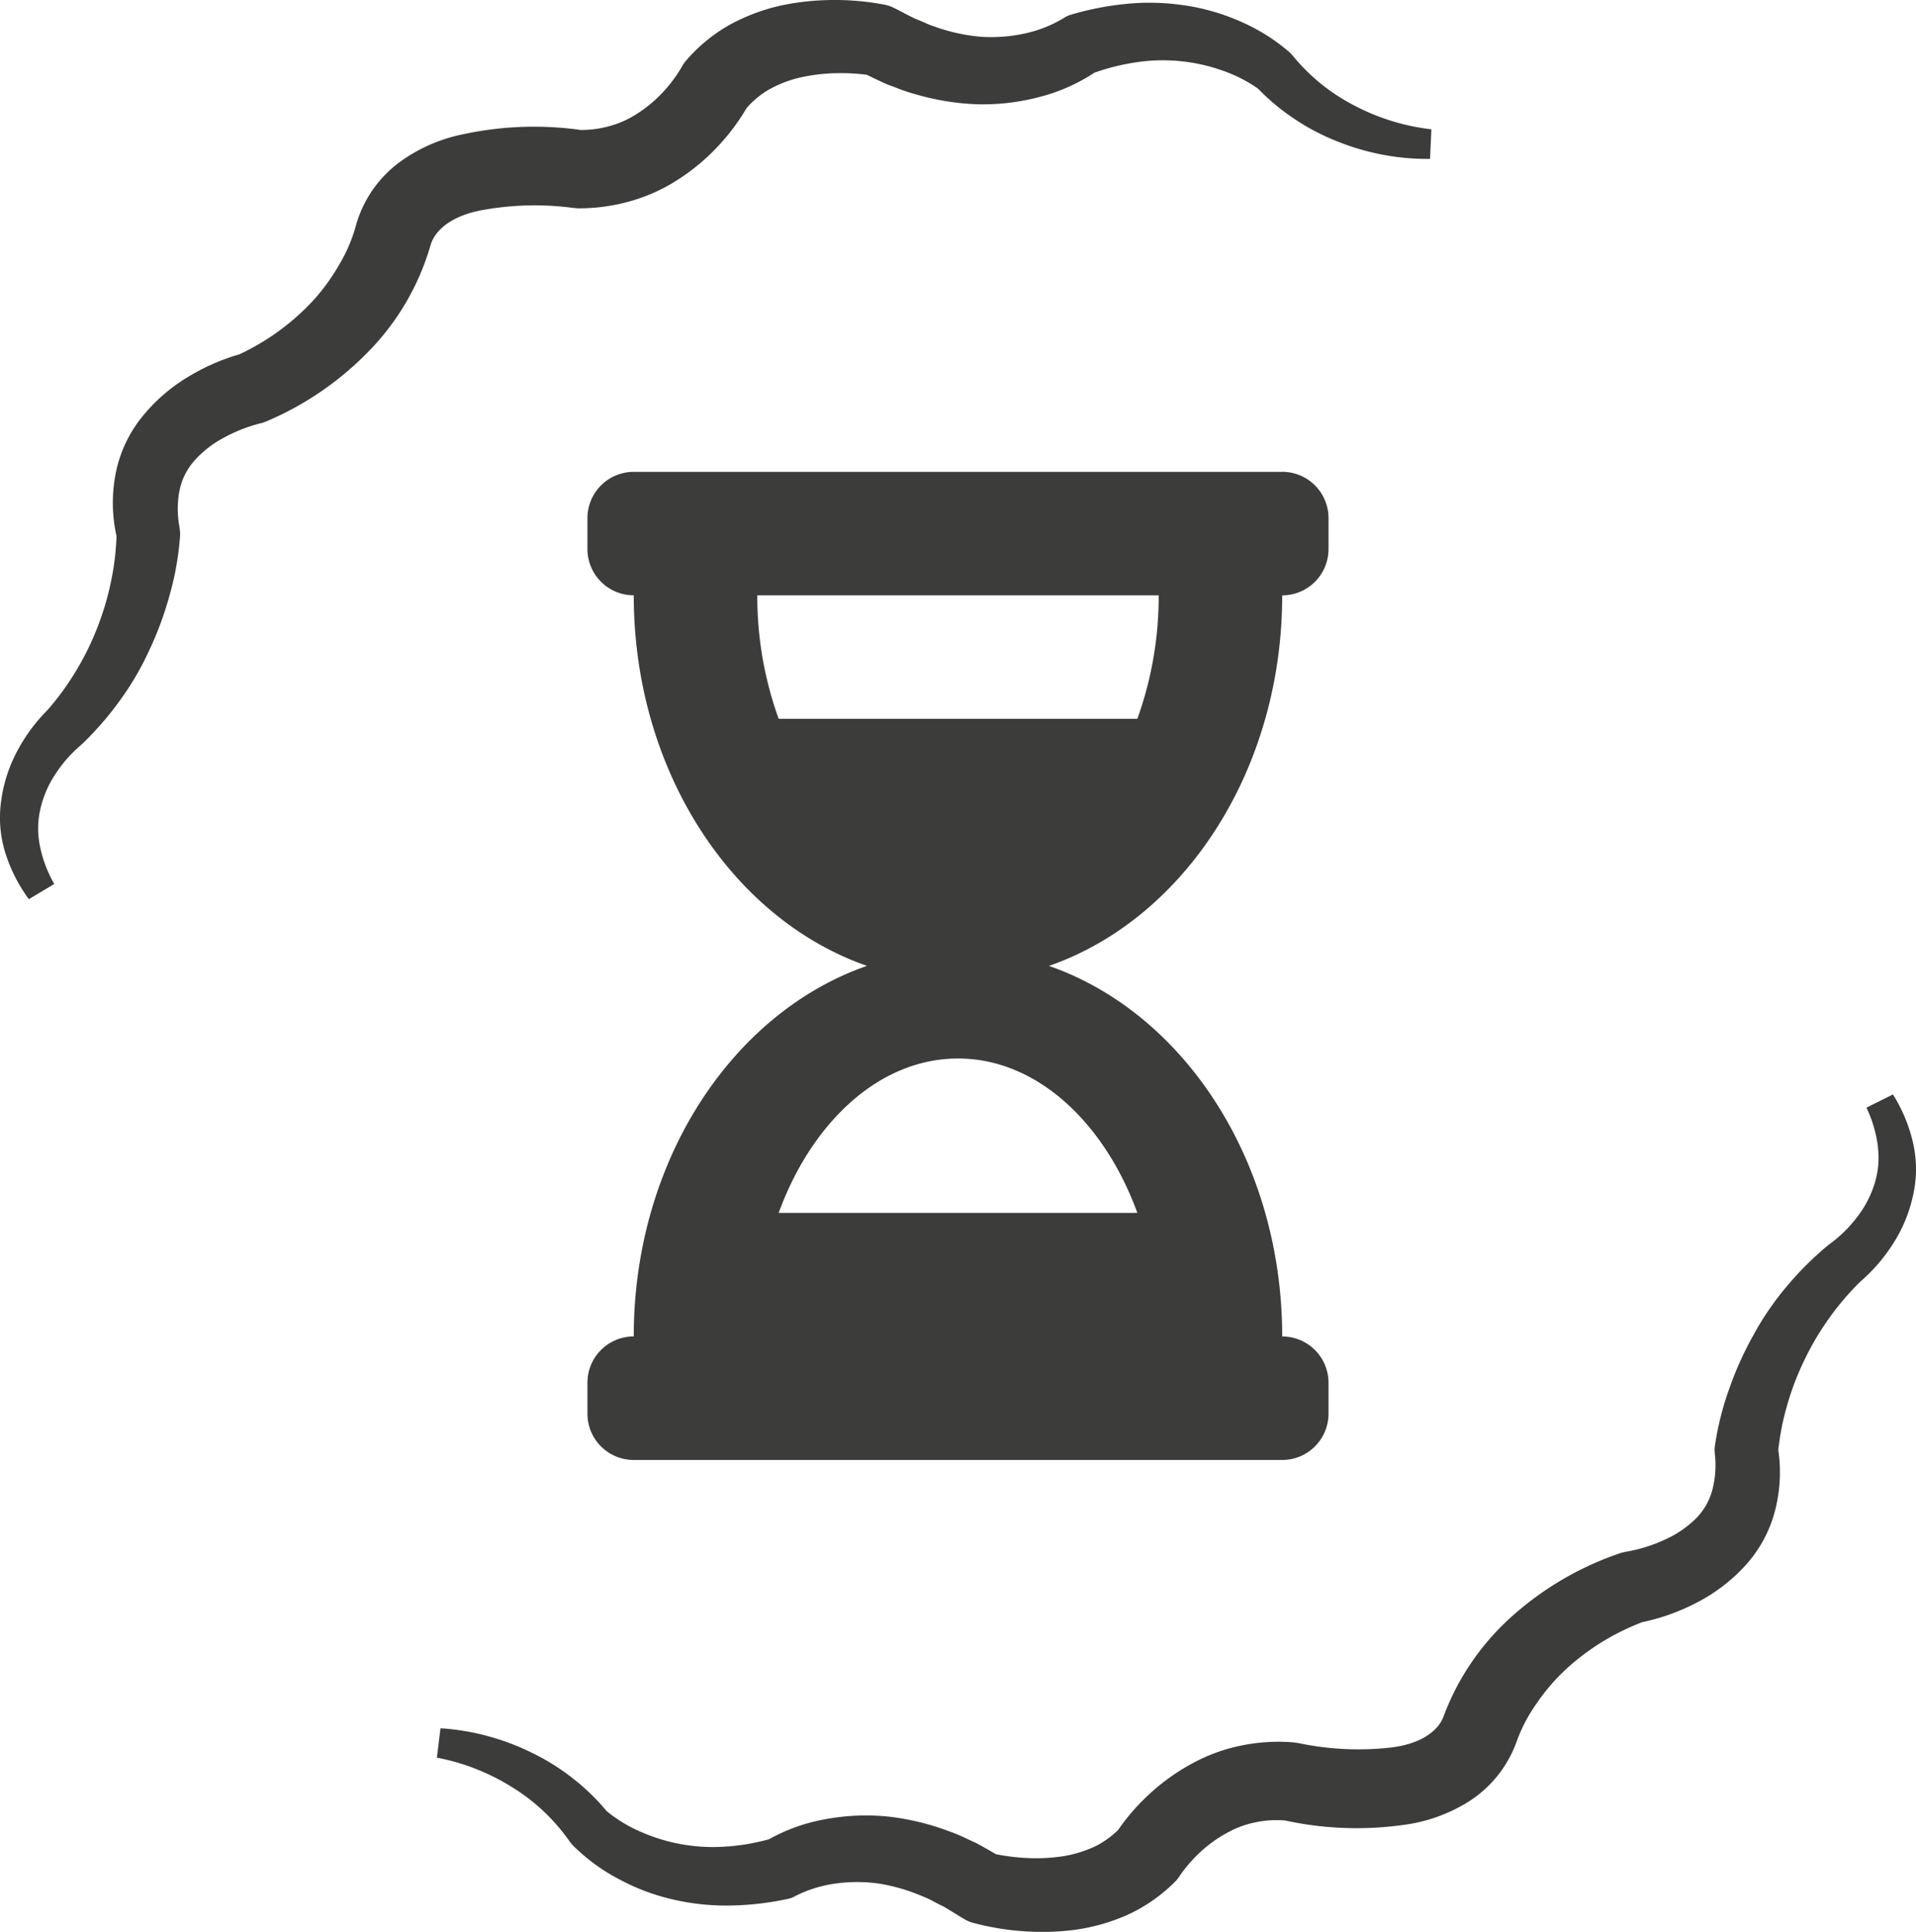 <svg id="Groupe_125" data-name="Groupe 125" xmlns="http://www.w3.org/2000/svg" xmlns:xlink="http://www.w3.org/1999/xlink" width="122.977" height="124" viewBox="0 0 122.977 124">
  <defs>
    <clipPath id="clip-path">
      <rect id="Rectangle_93" data-name="Rectangle 93" width="122.977" height="124" fill="none"/>
    </clipPath>
  </defs>
  <g id="Groupe_122" data-name="Groupe 122" clip-path="url(#clip-path)">
    <path id="Tracé_203" data-name="Tracé 203" d="M86.859,6.738a12.448,12.448,0,0,1-3.924-3.213l-.16-.164a12.192,12.192,0,0,0-3.2-2A13.745,13.745,0,0,0,75.985.338,15.1,15.1,0,0,0,72.321.246a18.879,18.879,0,0,0-3.592.7,1.53,1.53,0,0,0-.383.168l-.153.094a8.138,8.138,0,0,1-2.466.952,10.038,10.038,0,0,1-2.76.2,11.692,11.692,0,0,1-2.8-.589L60.1,1.744a6.005,6.005,0,0,1-.757-.292c-.194-.085-.389-.169-.586-.243-.266-.126-.529-.263-.791-.4-.187-.1-.374-.195-.559-.287L57.319.48A2.171,2.171,0,0,0,56.771.3,16.94,16.94,0,0,0,53.481,0a16.434,16.434,0,0,0-3.3.343,12.542,12.542,0,0,0-3.289,1.216,10.505,10.505,0,0,0-2.86,2.333,2.067,2.067,0,0,0-.233.33l-.057.1a9.084,9.084,0,0,1-1.228,1.634,8.415,8.415,0,0,1-1.61,1.335,6.218,6.218,0,0,1-1.773.8l-.041.012a6.691,6.691,0,0,1-1.816.239,21.585,21.585,0,0,0-7.52.269A10.392,10.392,0,0,0,25.7,10.37a7.6,7.6,0,0,0-2.87,4.159,10.02,10.02,0,0,1-1.083,2.5,12.908,12.908,0,0,1-1.714,2.333,15.3,15.3,0,0,1-4.667,3.381,13.546,13.546,0,0,0-3.291,1.446A11.151,11.151,0,0,0,9.086,26.8a8.332,8.332,0,0,0-1.708,3.846,9.849,9.849,0,0,0,.1,3.763,16.433,16.433,0,0,1-.333,2.814,17.8,17.8,0,0,1-.875,3,17.553,17.553,0,0,1-1.381,2.824,17.508,17.508,0,0,1-1.827,2.515A11.081,11.081,0,0,0,1.116,48.19,9.407,9.407,0,0,0,.073,51.424a7.552,7.552,0,0,0,.3,3.415,10.052,10.052,0,0,0,1.479,2.876l1.63-.974a8.181,8.181,0,0,1-.916-2.415l-.008-.047a5.583,5.583,0,0,1,.045-2.4,6.734,6.734,0,0,1,.976-2.226,8.47,8.47,0,0,1,1.625-1.837l.119-.109A20.746,20.746,0,0,0,7.741,44.9a18.746,18.746,0,0,0,1.885-3.259,21.528,21.528,0,0,0,1.286-3.534,18.792,18.792,0,0,0,.652-3.806l0-.045-.034-.371a6.305,6.305,0,0,1-.017-2.36l.012-.046a4.062,4.062,0,0,1,.945-1.9,6.725,6.725,0,0,1,1.877-1.472,10.014,10.014,0,0,1,2.362-.934,2.576,2.576,0,0,0,.411-.136,20.033,20.033,0,0,0,6.421-4.36,16.183,16.183,0,0,0,4.087-6.914c.3-1.084,1.5-1.926,3.229-2.258a18.644,18.644,0,0,1,5.939-.158l.316.025h.032a11.957,11.957,0,0,0,3.358-.472,11.123,11.123,0,0,0,3.106-1.431,13.413,13.413,0,0,0,2.534-2.143,13.67,13.67,0,0,0,1.779-2.393,5.893,5.893,0,0,1,1.355-1.14A7.755,7.755,0,0,1,51.251,5a11.67,11.67,0,0,1,2.31-.3,13.463,13.463,0,0,1,2.074.1l.139.068c.378.184.768.374,1.17.548l.06.024c.17.06.338.124.506.188a11.2,11.2,0,0,0,1.31.438,16.165,16.165,0,0,0,3.91.628,14.335,14.335,0,0,0,4-.472,11.641,11.641,0,0,0,3.508-1.552,14.121,14.121,0,0,1,2.515-.644l.042-.007a11.455,11.455,0,0,1,5.561.473,9.2,9.2,0,0,1,2.392,1.2A14,14,0,0,0,83.033,7.6a14.27,14.27,0,0,0,2.759,1.459A15.5,15.5,0,0,0,91.784,10.2l.089-1.9a14.069,14.069,0,0,1-5.014-1.562" transform="translate(0)" fill="#3c3c3b"/>
    <path id="Tracé_204" data-name="Tracé 204" d="M194.11,251.965a10.045,10.045,0,0,0-1.26-2.978l-1.7.849a8.184,8.184,0,0,1,.734,2.477l0,.048a5.575,5.575,0,0,1-.224,2.39,6.734,6.734,0,0,1-1.139,2.147,8.478,8.478,0,0,1-1.758,1.711l-.128.1a20.808,20.808,0,0,0-2.618,2.619,18.783,18.783,0,0,0-2.123,3.109,21.491,21.491,0,0,0-1.545,3.428,18.783,18.783,0,0,0-.934,3.747l-.011.194.012.223a6.3,6.3,0,0,1-.159,2.354l-.014.046a4.068,4.068,0,0,1-1.084,1.822,6.744,6.744,0,0,1-1.982,1.329,10.007,10.007,0,0,1-2.427.756,2.552,2.552,0,0,0-.418.1,20.043,20.043,0,0,0-6.728,3.869,16.188,16.188,0,0,0-4.591,6.591c-.382,1.058-1.639,1.809-3.388,2.011a18.622,18.622,0,0,1-5.932-.285l-.348-.05a11.974,11.974,0,0,0-3.384.221,11.125,11.125,0,0,0-3.2,1.2,13.35,13.35,0,0,0-2.686,1.949,13.617,13.617,0,0,0-1.953,2.254,5.9,5.9,0,0,1-1.437,1.036,7.747,7.747,0,0,1-2.023.641,11.644,11.644,0,0,1-2.326.129,13.313,13.313,0,0,1-2.061-.249l-.134-.078c-.363-.211-.738-.429-1.126-.633l-.058-.028c-.164-.073-.327-.149-.489-.225a11.2,11.2,0,0,0-1.275-.534,16.147,16.147,0,0,0-3.852-.918,14.316,14.316,0,0,0-4.024.173,11.659,11.659,0,0,0-3.614,1.287,14.067,14.067,0,0,1-2.555.454l-.043,0a11.449,11.449,0,0,1-5.51-.885,9.2,9.2,0,0,1-2.3-1.373,14.019,14.019,0,0,0-2.136-2.077,14.278,14.278,0,0,0-2.643-1.66,15.5,15.5,0,0,0-5.89-1.585l-.231,1.885a14.072,14.072,0,0,1,4.884,1.932,12.445,12.445,0,0,1,3.673,3.5l.147.175a12.194,12.194,0,0,0,3.047,2.228,13.726,13.726,0,0,0,3.5,1.292,15.092,15.092,0,0,0,3.647.365,18.9,18.9,0,0,0,3.637-.427,1.542,1.542,0,0,0,.393-.139l.158-.082a8.159,8.159,0,0,1,2.531-.766,9.984,9.984,0,0,1,2.768.009,11.69,11.69,0,0,1,2.75.8l.065.026a6.069,6.069,0,0,1,.734.348c.187.1.374.2.565.285.255.145.5.3.755.455.181.112.362.224.541.33l.08.048a2.154,2.154,0,0,0,.534.224,16.933,16.933,0,0,0,3.259.541q.6.042,1.193.042a16.1,16.1,0,0,0,2.12-.138,12.535,12.535,0,0,0,3.371-.968,10.5,10.5,0,0,0,3.023-2.111,2.024,2.024,0,0,0,.262-.318l.062-.093a9.084,9.084,0,0,1,1.347-1.538,8.391,8.391,0,0,1,1.706-1.211,6.2,6.2,0,0,1,1.827-.664l.041-.009a6.628,6.628,0,0,1,1.829-.1,21.607,21.607,0,0,0,7.52.292,10.391,10.391,0,0,0,4.172-1.454,7.6,7.6,0,0,0,3.173-3.934,10.017,10.017,0,0,1,1.267-2.41,12.89,12.89,0,0,1,1.883-2.2,15.289,15.289,0,0,1,4.9-3.024,13.556,13.556,0,0,0,3.39-1.2,11.154,11.154,0,0,0,3.179-2.384,8.337,8.337,0,0,0,1.989-3.708,9.85,9.85,0,0,0,.177-3.76,16.486,16.486,0,0,1,.541-2.782,17.8,17.8,0,0,1,1.1-2.922,18,18,0,0,1,3.6-5.084,11.071,11.071,0,0,0,2.141-2.479,9.389,9.389,0,0,0,1.281-3.147,7.555,7.555,0,0,0-.047-3.428" transform="translate(-71.354 -178.738)" fill="#3c3c3b"/>
    <path id="Tracé_205" data-name="Tracé 205" d="M178.23,107.348H136.607a2.973,2.973,0,0,0-2.973,2.973V112.3a2.973,2.973,0,0,0,2.973,2.973c0,11.268,6.32,20.779,14.97,23.784-8.65,3.006-14.97,12.516-14.97,23.785a2.973,2.973,0,0,0-2.973,2.973V167.8a2.973,2.973,0,0,0,2.973,2.973H178.23A2.973,2.973,0,0,0,181.2,167.8v-1.982a2.973,2.973,0,0,0-2.973-2.973c0-11.269-6.32-20.779-14.97-23.785,8.65-3.006,14.97-12.516,14.97-23.784A2.973,2.973,0,0,0,181.2,112.3v-1.982a2.973,2.973,0,0,0-2.973-2.973m-9.3,47.569H145.908c2.113-5.8,6.453-9.91,11.511-9.91s9.4,4.112,11.511,9.91m0-31.713H145.908a23.241,23.241,0,0,1-1.372-7.928H170.3a23.244,23.244,0,0,1-1.37,7.928" transform="translate(-95.93 -77.061)" fill="#3c3c3b"/>
  </g>
</svg>

